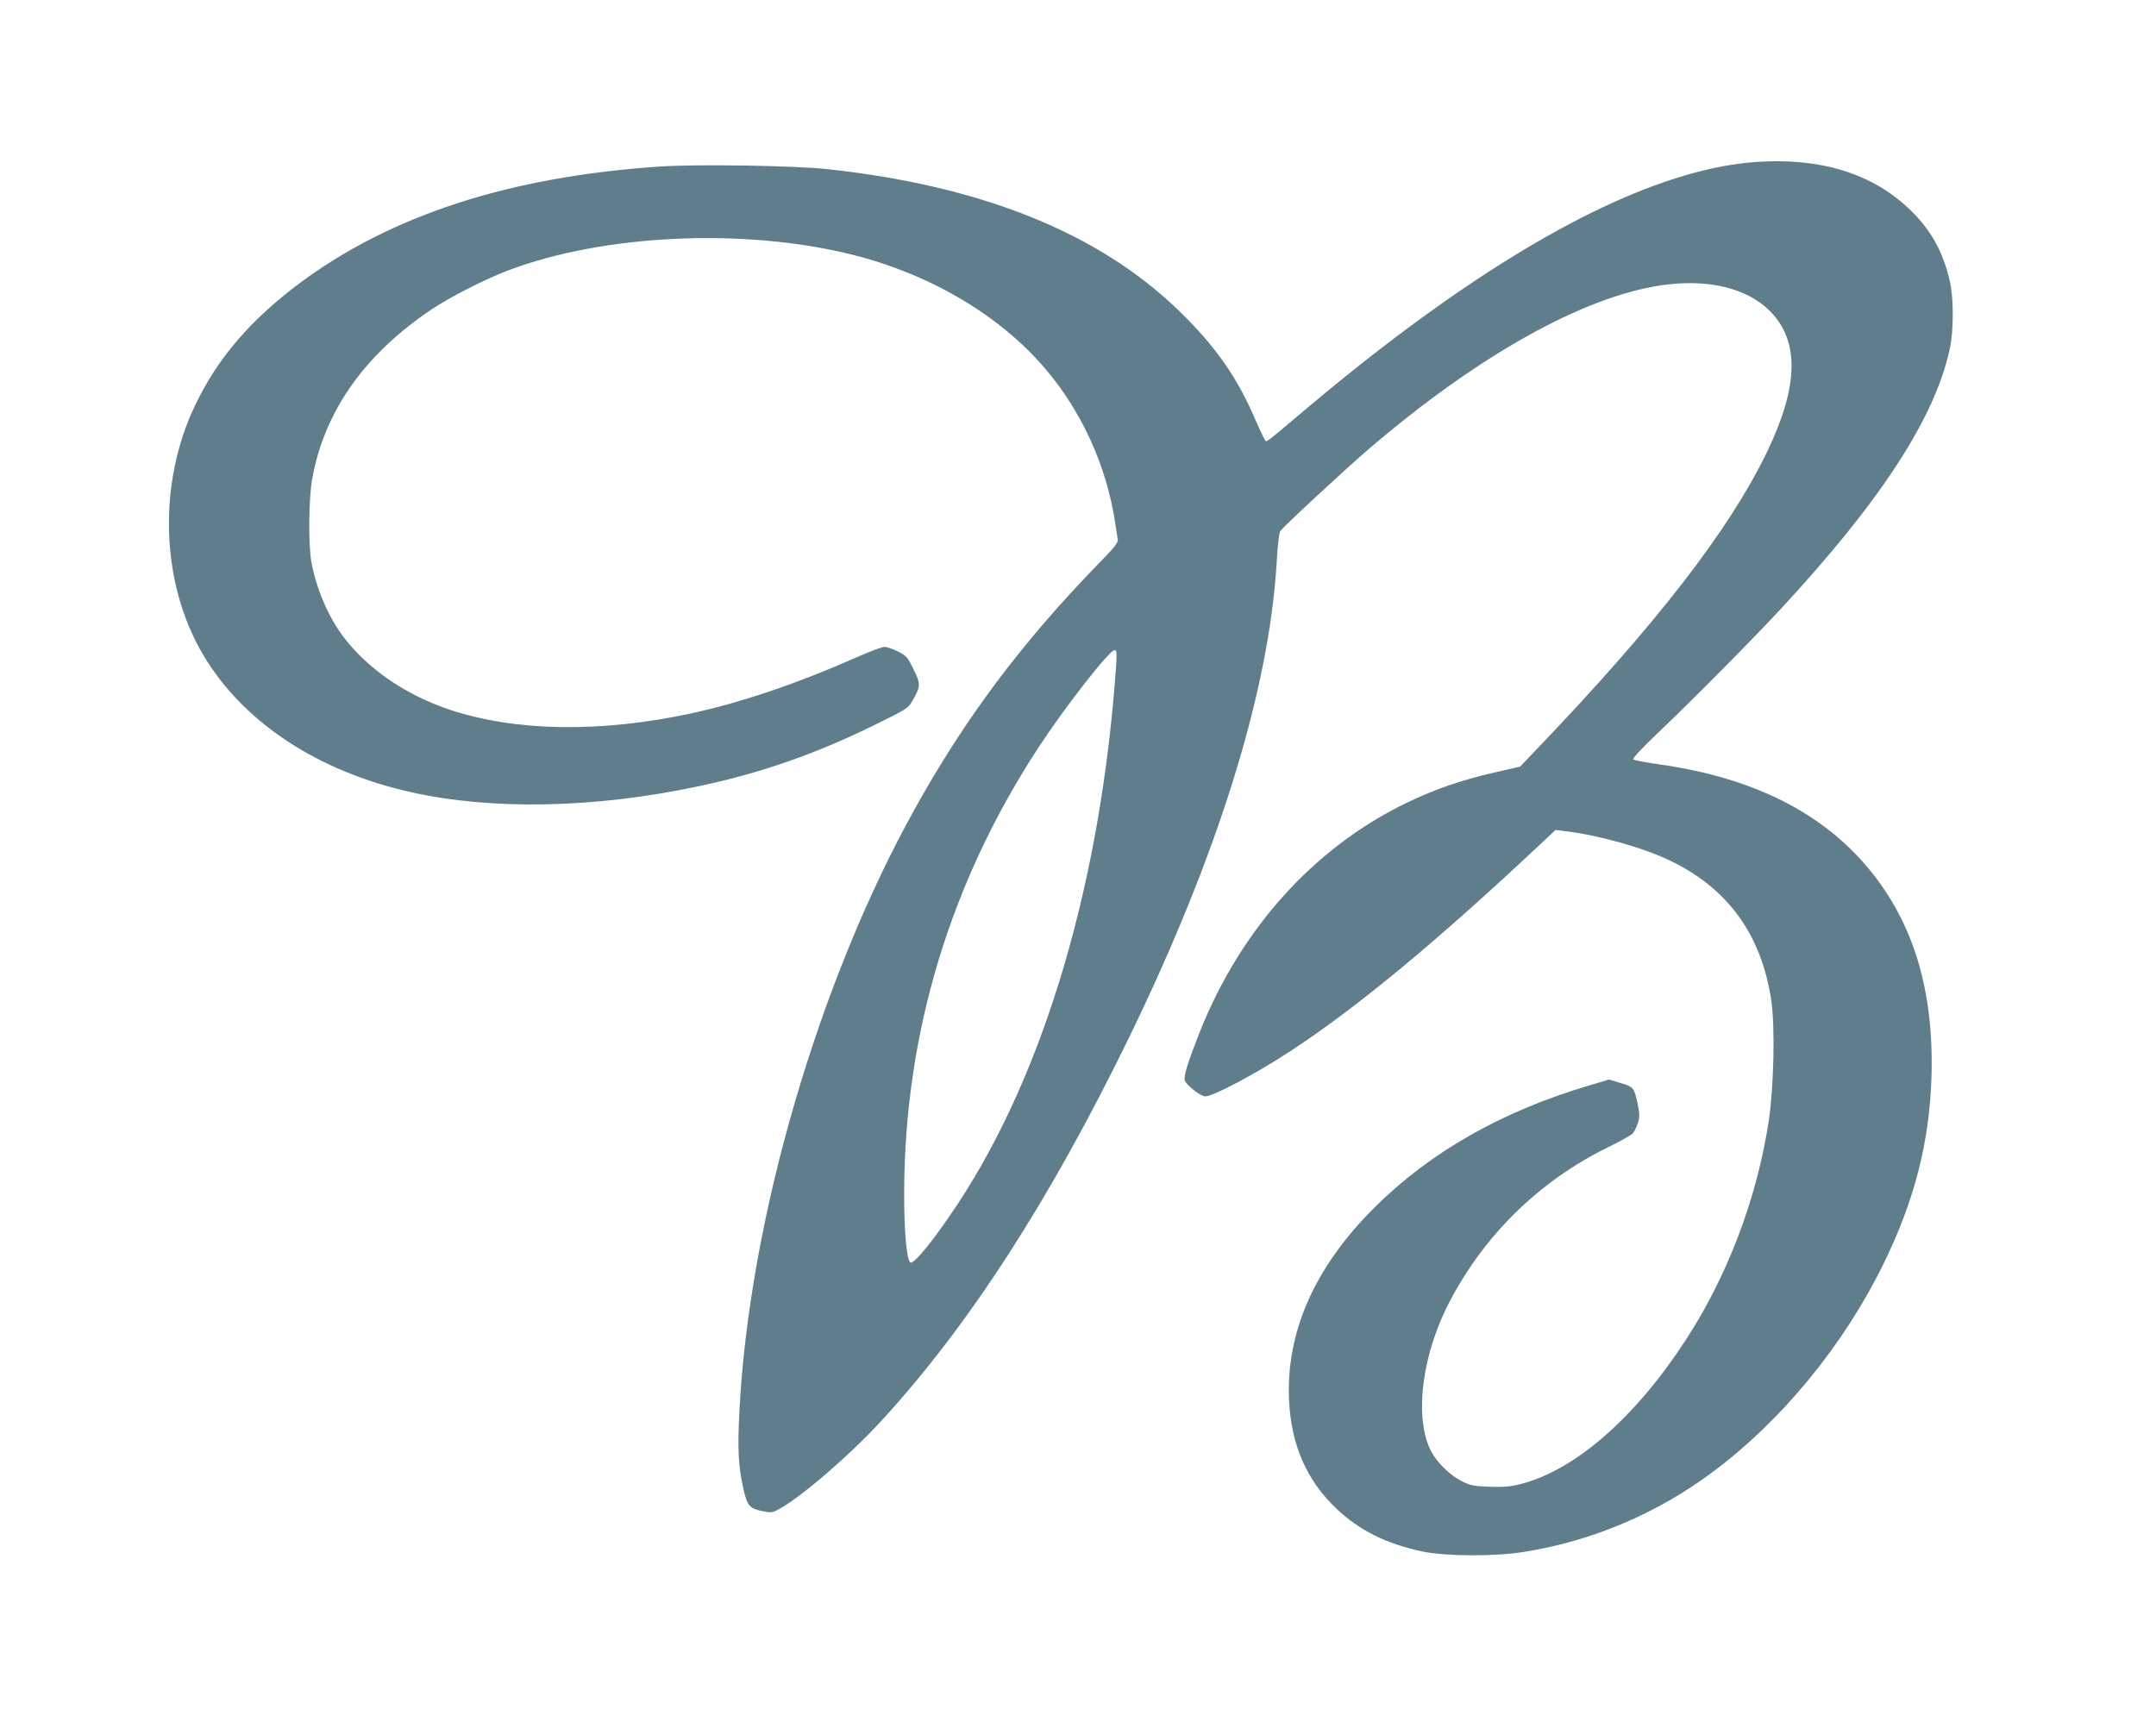 <?xml version="1.0" standalone="no"?>
<!DOCTYPE svg PUBLIC "-//W3C//DTD SVG 20010904//EN"
 "http://www.w3.org/TR/2001/REC-SVG-20010904/DTD/svg10.dtd">
<svg version="1.0" xmlns="http://www.w3.org/2000/svg"
 width="1280pt" height="1026pt" viewBox="0 0 1280 1026"
 preserveAspectRatio="xMidYMid meet">
<g transform="translate(0,1026) scale(0.1,-0.1)"
fill="#607d8b" stroke="none">
<path d="M10435 9299 c-666 -43 -1570 -535 -2657 -1447 -274 -231 -257 -218
-267 -206 -5 5 -30 58 -56 117 -107 253 -239 442 -456 652 -477 463 -1172 742
-2089 841 -197 21 -776 30 -995 15 -890 -60 -1595 -289 -2138 -694 -289 -216
-484 -443 -617 -720 -225 -467 -207 -1057 46 -1485 237 -400 680 -693 1236
-816 482 -108 1089 -95 1699 34 380 80 710 196 1067 373 180 89 184 91 212
141 46 80 47 96 3 183 -35 72 -42 80 -93 105 -30 15 -65 27 -78 27 -13 1 -79
-24 -148 -54 -363 -161 -700 -276 -1001 -341 -537 -116 -1043 -108 -1433 22
-258 86 -482 239 -626 426 -92 118 -166 291 -195 449 -19 106 -17 380 5 498
73 402 313 740 713 1007 110 73 313 176 449 228 572 217 1410 254 2051 92 461
-117 872 -361 1141 -678 216 -255 361 -575 412 -908 6 -41 13 -86 16 -100 4
-21 -14 -45 -117 -150 -452 -465 -790 -916 -1088 -1453 -572 -1028 -983 -2438
-1041 -3574 -12 -230 -7 -330 25 -470 21 -93 36 -110 108 -125 54 -11 61 -11
100 10 131 70 422 321 611 527 518 564 998 1308 1467 2270 533 1095 835 2068
879 2834 6 105 14 169 22 179 34 41 386 367 528 489 645 552 1267 900 1733
969 273 40 507 -15 644 -152 178 -178 172 -447 -17 -839 -224 -463 -657 -1023
-1366 -1763 l-99 -104 -149 -34 c-201 -46 -363 -102 -531 -184 -547 -266 -980
-748 -1223 -1360 -70 -178 -95 -257 -88 -285 7 -26 94 -95 121 -95 48 0 301
134 505 268 389 254 859 643 1460 1206 l115 108 55 -7 c197 -23 462 -97 623
-174 345 -165 545 -441 603 -832 23 -156 15 -514 -15 -714 -70 -461 -245 -922
-495 -1305 -300 -460 -656 -770 -978 -852 -64 -16 -103 -19 -187 -16 -95 4
-112 7 -166 35 -59 31 -122 88 -162 148 -121 181 -83 573 88 906 207 402 535
725 944 926 72 35 137 72 147 81 9 9 23 37 31 61 12 37 12 53 1 110 -22 104
-25 107 -102 130 l-69 21 -114 -34 c-523 -154 -951 -398 -1285 -732 -351 -352
-520 -737 -501 -1139 13 -266 104 -474 280 -642 137 -130 293 -208 509 -255
136 -29 425 -31 598 -4 406 63 796 227 1130 477 408 304 775 751 1011 1232
185 377 274 724 286 1113 15 507 -104 908 -367 1229 -278 339 -690 546 -1240
625 -85 12 -159 26 -164 31 -6 5 56 71 150 160 206 196 562 556 727 734 595
642 915 1135 1003 1545 23 107 23 296 1 396 -37 163 -99 283 -205 396 -223
236 -537 342 -937 317z m-3809 -2996 c-89 -1275 -424 -2411 -941 -3193 -133
-203 -257 -355 -279 -347 -23 9 -39 187 -38 422 3 941 274 1838 799 2639 157
240 420 576 450 576 13 0 14 -14 9 -97z"/>
</g>
</svg>
